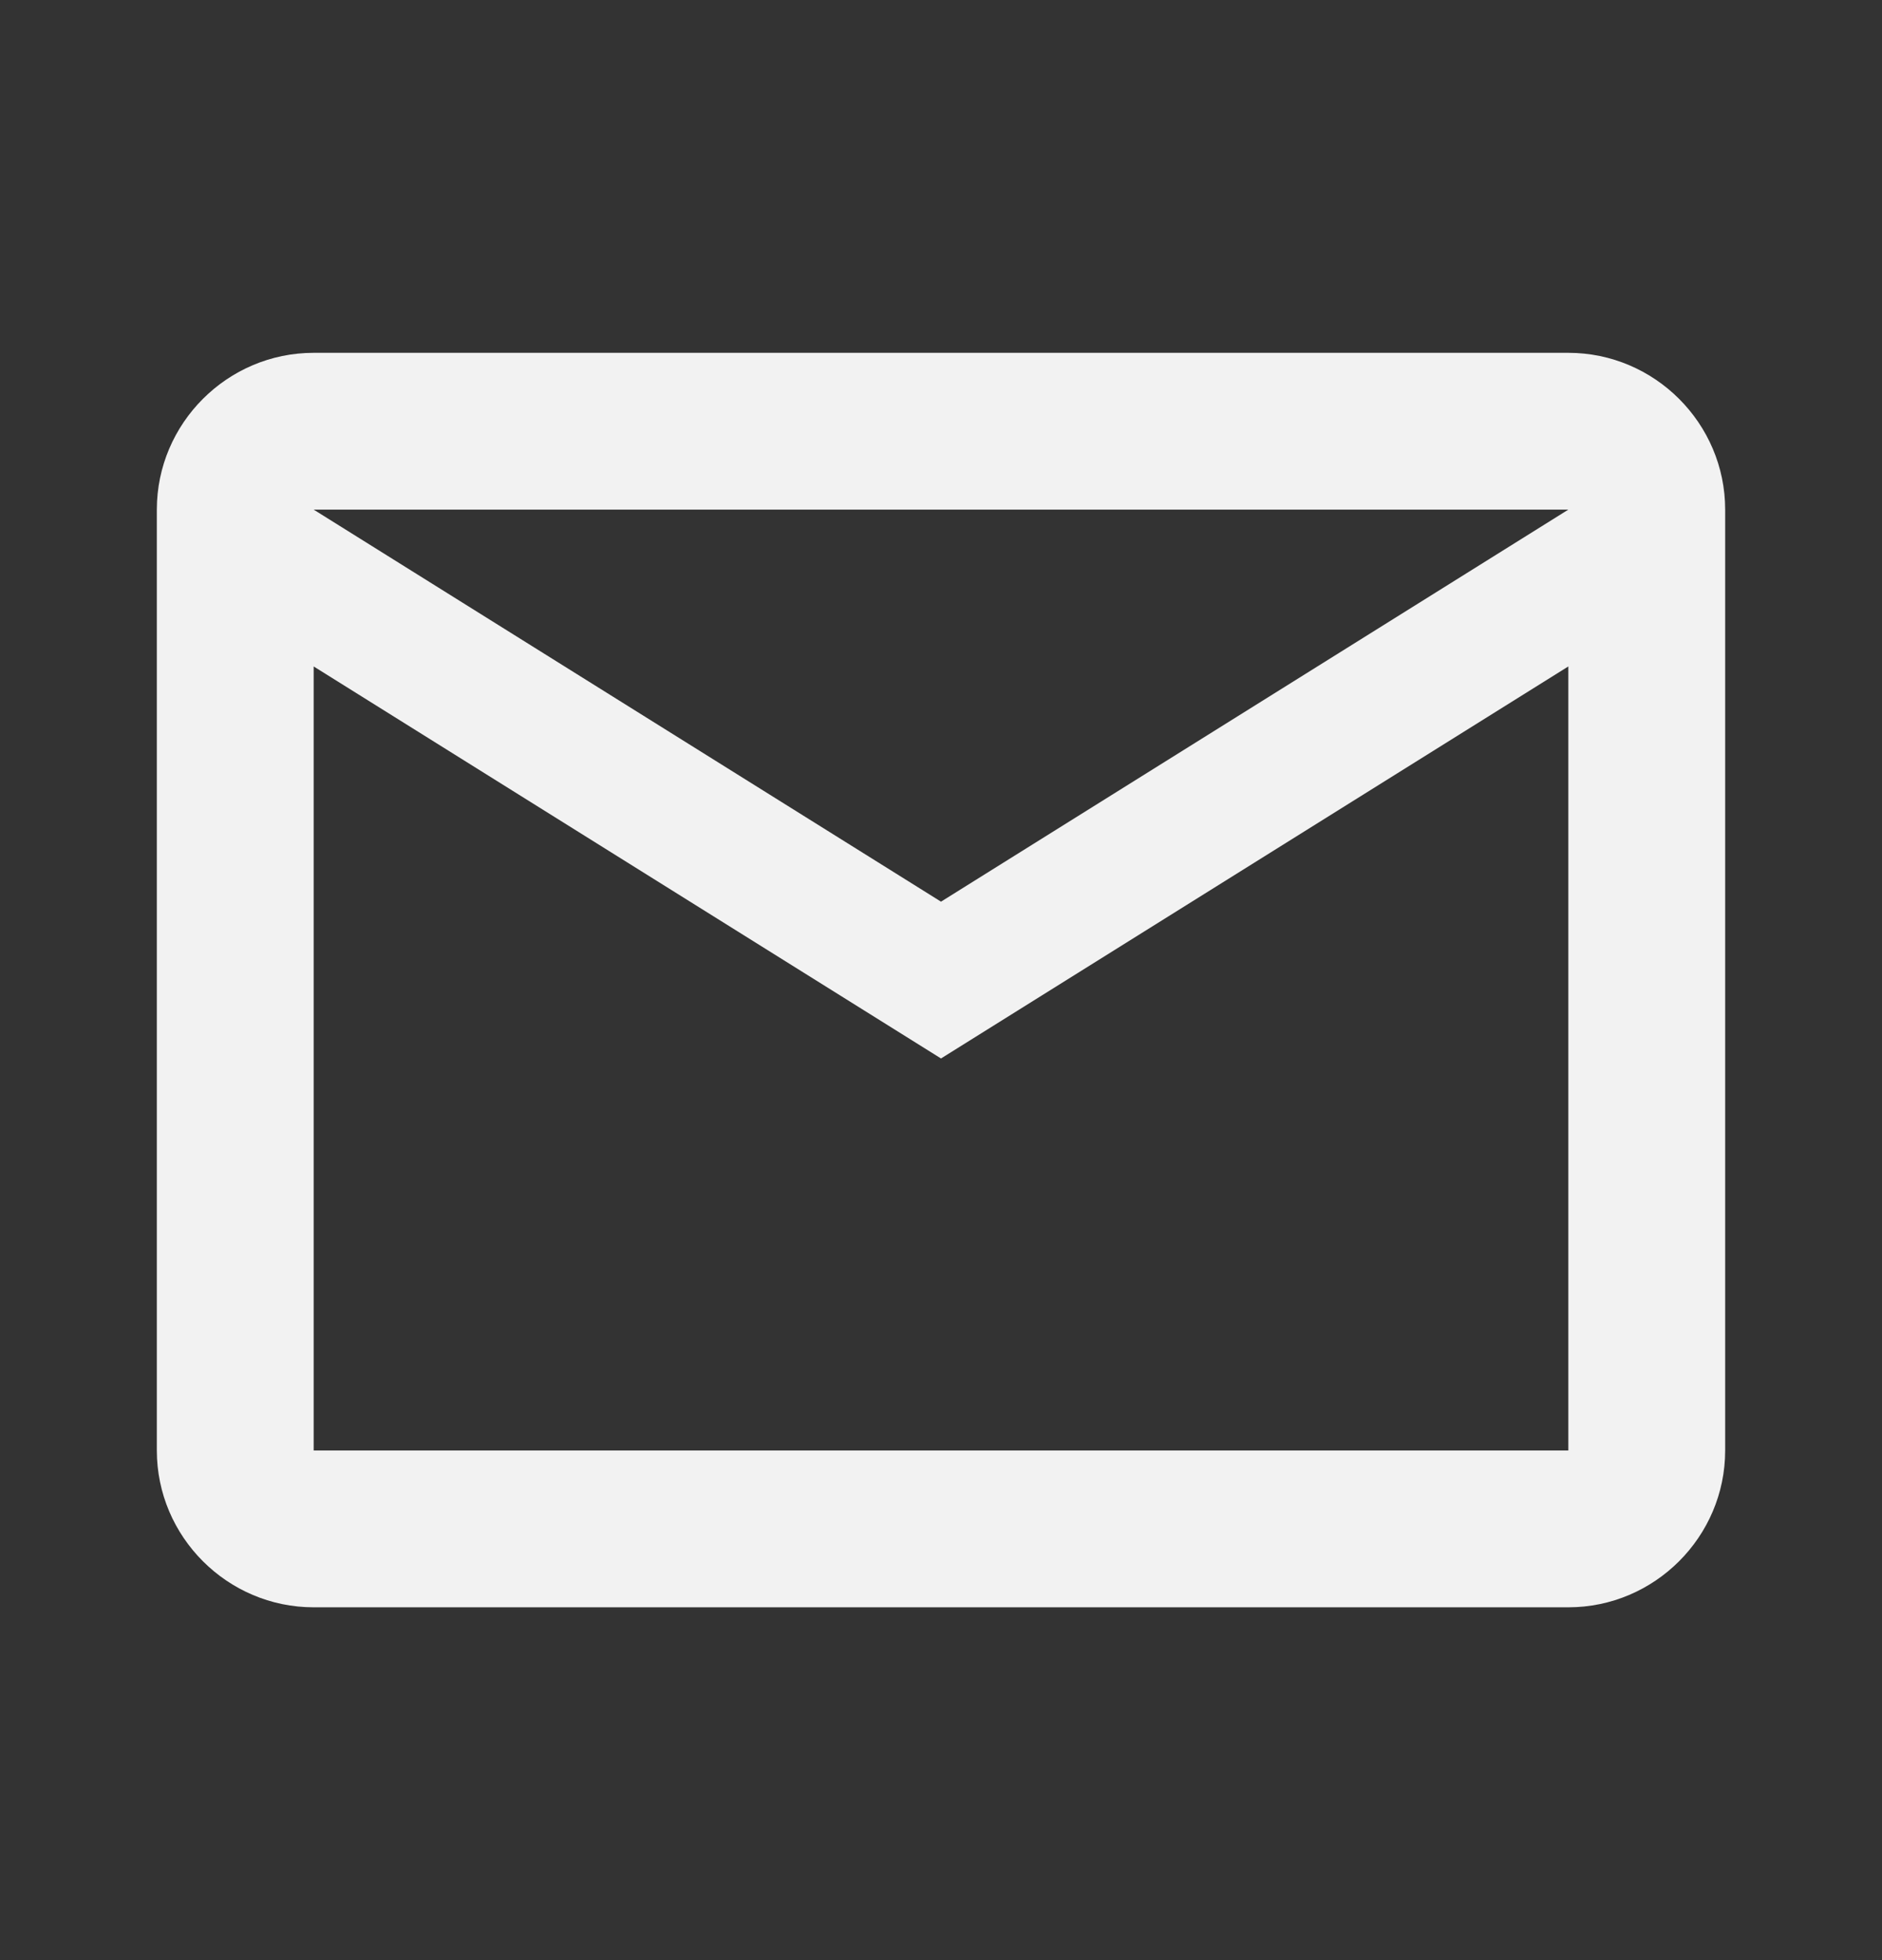 <svg width="24" height="25" viewBox="0 0 24 25" fill="none" xmlns="http://www.w3.org/2000/svg">
<rect x="0" y="0" width="24" height="25" fill="#333333" stroke="none"/>
<g id="icon/content/markunread_24px">
<path id="icon/content/markunread_24px_2" fill-rule="evenodd" clip-rule="evenodd" d="M22 6.5C22 5.4 21.1 4.5 20 4.5H4C2.9 4.5 2 5.4 2 6.5V18.5C2 19.6 2.9 20.5 4 20.5H20C21.1 20.5 22 19.6 22 18.5V6.5ZM20 6.5L12 11.5L4 6.5H20ZM12 13.5L4 8.5V18.5H20V8.5L12 13.5Z" fill="#F2F2F2"/>
</g>
</svg>
